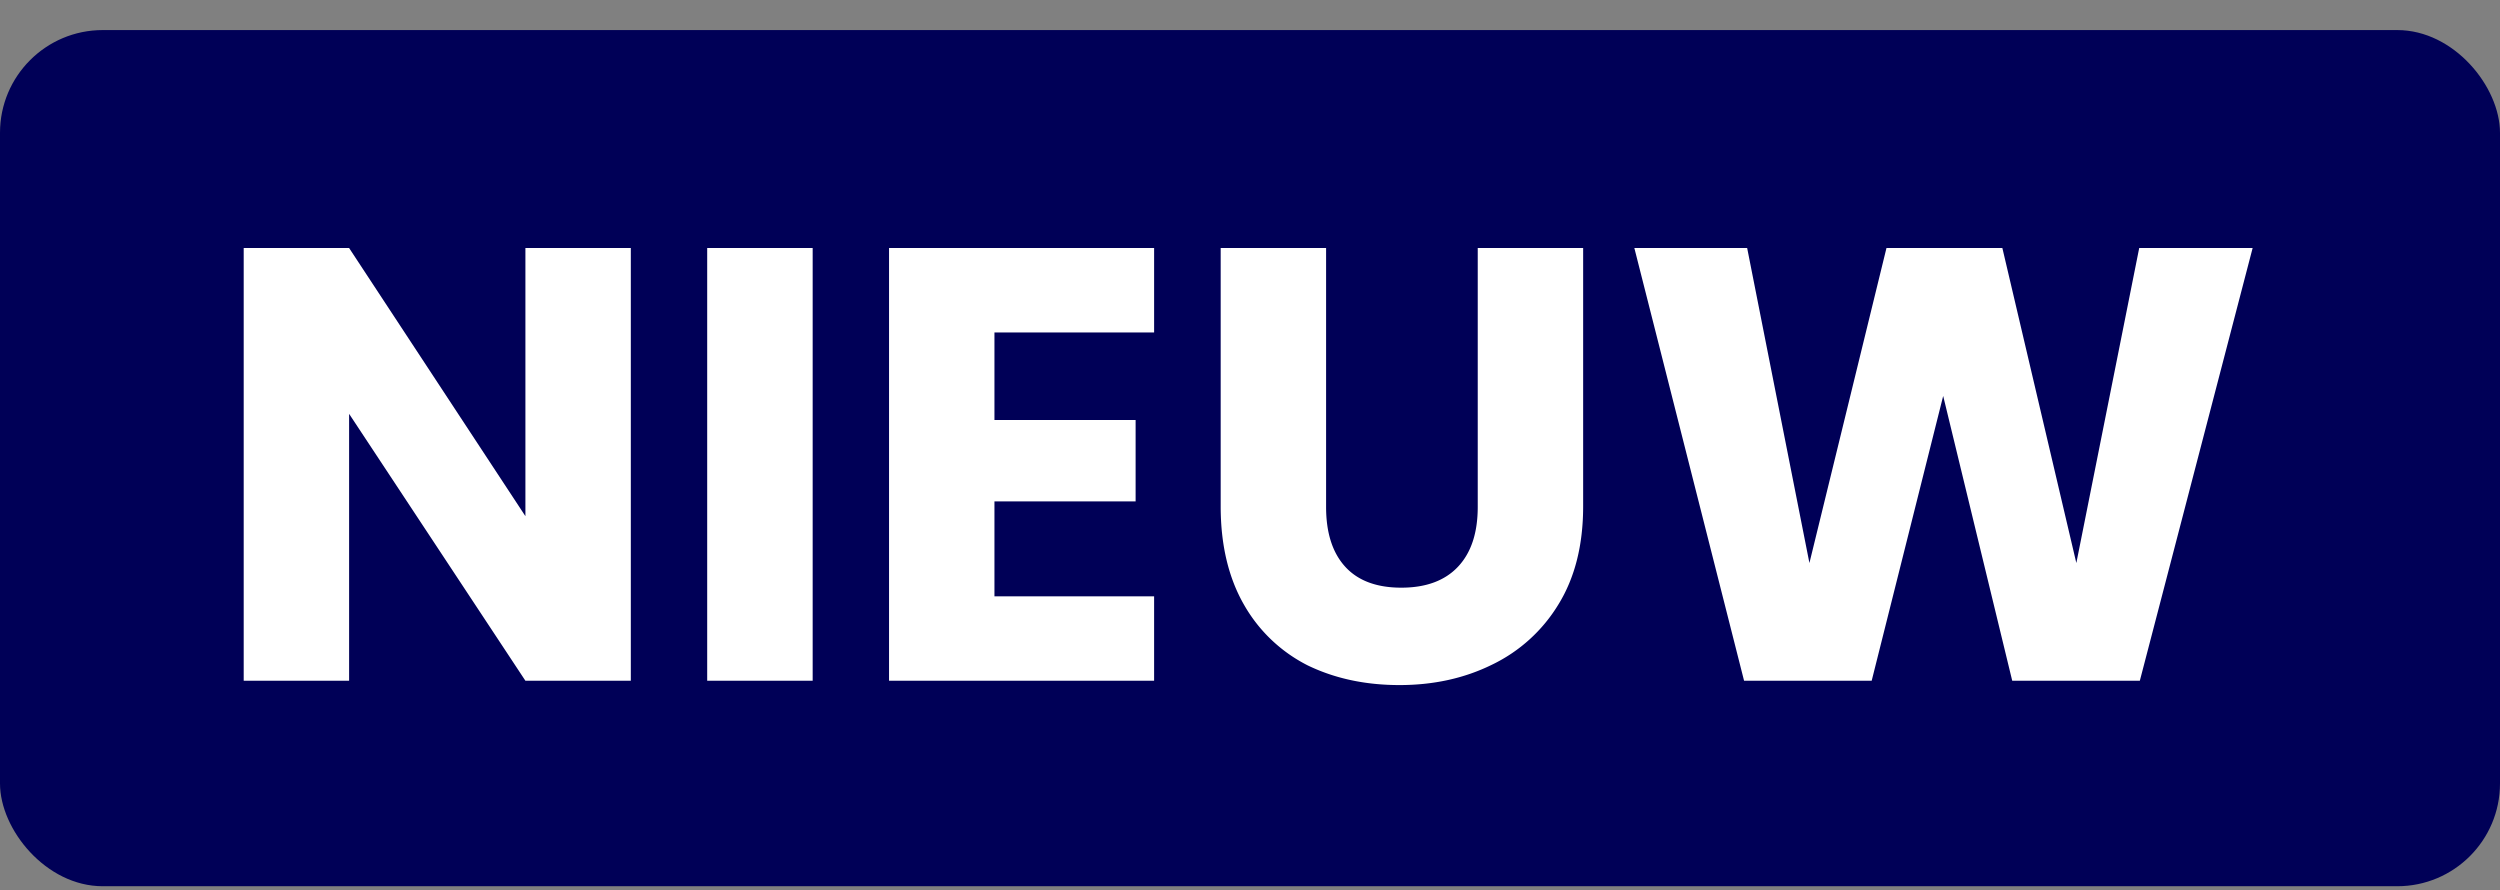 <svg width="73" height="26" fill="none" xmlns="http://www.w3.org/2000/svg"><rect width="100%" height="100%" fill="#808080" stroke="none"/><rect y=".878" width="73" height="25" rx="3" fill="#000057"/><path d="M18.42 19.878h-3.078l-5.148-7.794v7.794H7.116V7.242h3.078l5.148 7.83v-7.83h3.078v12.636Zm5.31-12.636v12.636H20.65V7.242h3.078Zm5.308 2.466v2.556h4.122v2.376h-4.122v2.772H33.7v2.466h-7.74V7.242h7.74v2.466h-4.662Zm9.684-2.466v7.56c0 .756.186 1.338.558 1.746.372.408.918.612 1.638.612.72 0 1.272-.204 1.656-.612.384-.408.576-.99.576-1.746v-7.56h3.078v7.542c0 1.128-.24 2.082-.72 2.862a4.598 4.598 0 0 1-1.944 1.764c-.804.396-1.704.594-2.7.594-.996 0-1.89-.192-2.682-.576a4.446 4.446 0 0 1-1.854-1.764c-.456-.792-.684-1.752-.684-2.88V7.242h3.078Zm27.055 0-3.294 12.636h-3.726l-2.016-8.316-2.088 8.316h-3.726L47.723 7.242h3.294l1.818 9.198 2.25-9.198h3.384l2.16 9.198 1.836-9.198h3.312Z" fill="#fff"/></svg>